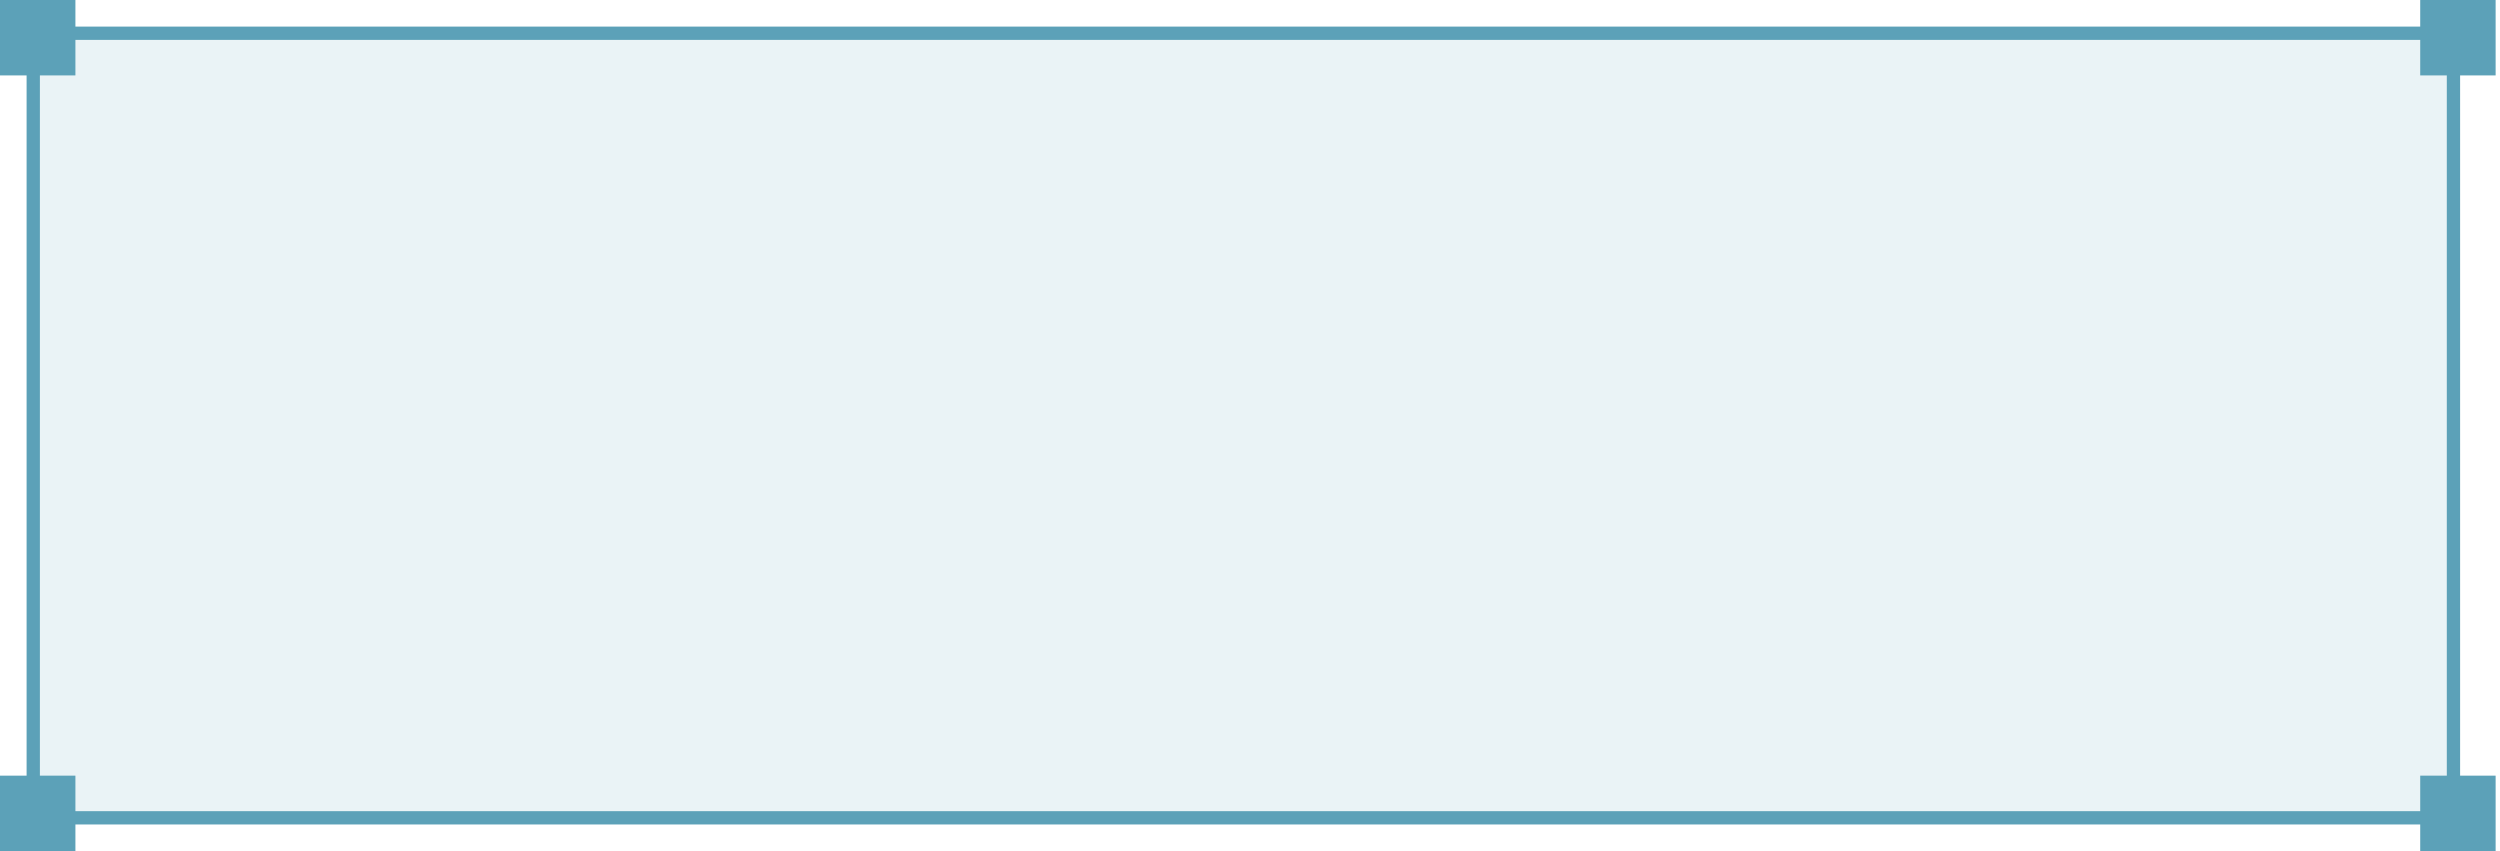 <?xml version="1.0" encoding="UTF-8"?> <svg xmlns="http://www.w3.org/2000/svg" width="188" height="64" viewBox="0 0 188 64" fill="none"><rect x="2.5" y="2.5" width="182" height="59" fill="#5CA1B8" fill-opacity="0.13" stroke="#5CA1B8"></rect><rect width="5.671" height="5.671" fill="#5CA1B8"></rect><rect x="182" width="5.671" height="5.671" fill="#5CA1B8"></rect><rect x="182" y="58.329" width="5.671" height="5.671" fill="#5CA1B8"></rect><rect y="58.329" width="5.671" height="5.671" fill="#5CA1B8"></rect></svg> 